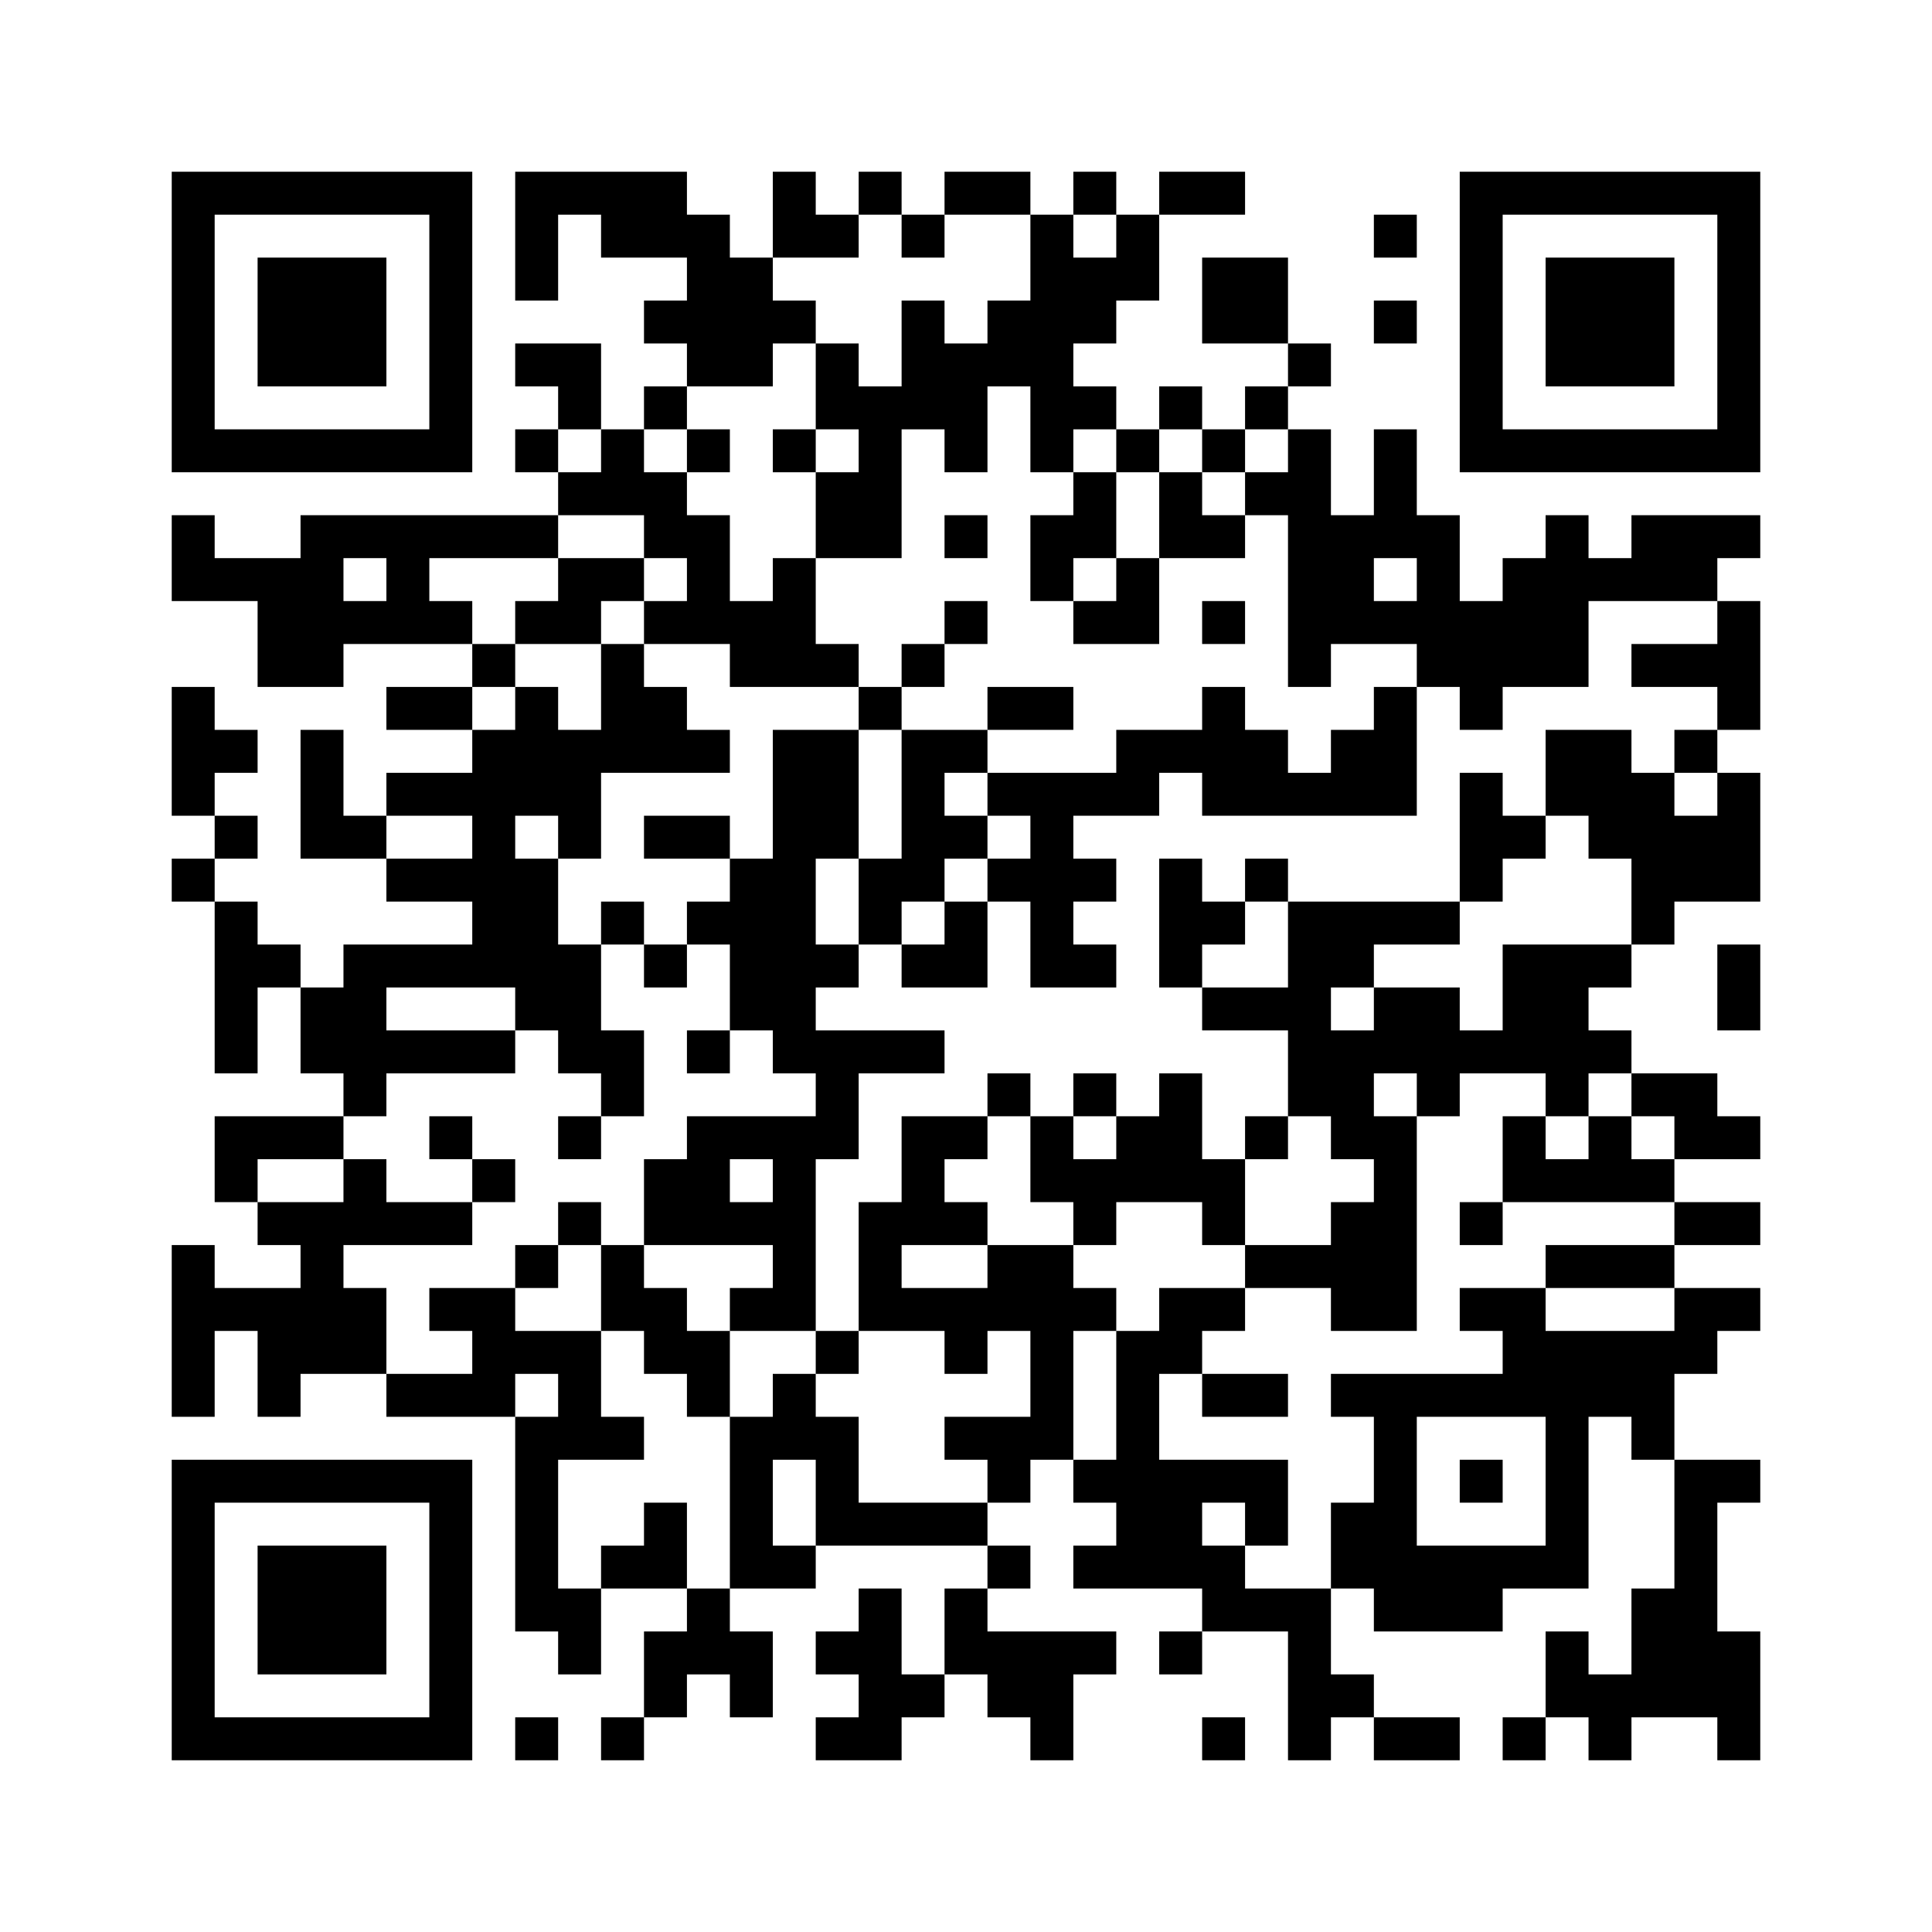 <?xml version='1.0' encoding='UTF-8'?>
<svg width="45mm" height="45mm" version="1.1" viewBox="0 0 45 45" xmlns="http://www.w3.org/2000/svg"><path d="M4,4H5V5H4zM5,4H6V5H5zM6,4H7V5H6zM7,4H8V5H7zM8,4H9V5H8zM9,4H10V5H9zM10,4H11V5H10zM12,4H13V5H12zM13,4H14V5H13zM14,4H15V5H14zM15,4H16V5H15zM18,4H19V5H18zM20,4H21V5H20zM22,4H23V5H22zM23,4H24V5H23zM25,4H26V5H25zM27,4H28V5H27zM28,4H29V5H28zM34,4H35V5H34zM35,4H36V5H35zM36,4H37V5H36zM37,4H38V5H37zM38,4H39V5H38zM39,4H40V5H39zM40,4H41V5H40zM4,5H5V6H4zM10,5H11V6H10zM12,5H13V6H12zM14,5H15V6H14zM15,5H16V6H15zM16,5H17V6H16zM18,5H19V6H18zM19,5H20V6H19zM21,5H22V6H21zM24,5H25V6H24zM26,5H27V6H26zM32,5H33V6H32zM34,5H35V6H34zM40,5H41V6H40zM4,6H5V7H4zM6,6H7V7H6zM7,6H8V7H7zM8,6H9V7H8zM10,6H11V7H10zM12,6H13V7H12zM16,6H17V7H16zM17,6H18V7H17zM24,6H25V7H24zM25,6H26V7H25zM26,6H27V7H26zM28,6H29V7H28zM29,6H30V7H29zM34,6H35V7H34zM36,6H37V7H36zM37,6H38V7H37zM38,6H39V7H38zM40,6H41V7H40zM4,7H5V8H4zM6,7H7V8H6zM7,7H8V8H7zM8,7H9V8H8zM10,7H11V8H10zM15,7H16V8H15zM16,7H17V8H16zM17,7H18V8H17zM18,7H19V8H18zM21,7H22V8H21zM23,7H24V8H23zM24,7H25V8H24zM25,7H26V8H25zM28,7H29V8H28zM29,7H30V8H29zM32,7H33V8H32zM34,7H35V8H34zM36,7H37V8H36zM37,7H38V8H37zM38,7H39V8H38zM40,7H41V8H40zM4,8H5V9H4zM6,8H7V9H6zM7,8H8V9H7zM8,8H9V9H8zM10,8H11V9H10zM12,8H13V9H12zM13,8H14V9H13zM16,8H17V9H16zM17,8H18V9H17zM19,8H20V9H19zM21,8H22V9H21zM22,8H23V9H22zM23,8H24V9H23zM24,8H25V9H24zM30,8H31V9H30zM34,8H35V9H34zM36,8H37V9H36zM37,8H38V9H37zM38,8H39V9H38zM40,8H41V9H40zM4,9H5V10H4zM10,9H11V10H10zM13,9H14V10H13zM15,9H16V10H15zM19,9H20V10H19zM20,9H21V10H20zM21,9H22V10H21zM22,9H23V10H22zM24,9H25V10H24zM25,9H26V10H25zM27,9H28V10H27zM29,9H30V10H29zM34,9H35V10H34zM40,9H41V10H40zM4,10H5V11H4zM5,10H6V11H5zM6,10H7V11H6zM7,10H8V11H7zM8,10H9V11H8zM9,10H10V11H9zM10,10H11V11H10zM12,10H13V11H12zM14,10H15V11H14zM16,10H17V11H16zM18,10H19V11H18zM20,10H21V11H20zM22,10H23V11H22zM24,10H25V11H24zM26,10H27V11H26zM28,10H29V11H28zM30,10H31V11H30zM32,10H33V11H32zM34,10H35V11H34zM35,10H36V11H35zM36,10H37V11H36zM37,10H38V11H37zM38,10H39V11H38zM39,10H40V11H39zM40,10H41V11H40zM13,11H14V12H13zM14,11H15V12H14zM15,11H16V12H15zM19,11H20V12H19zM20,11H21V12H20zM25,11H26V12H25zM27,11H28V12H27zM29,11H30V12H29zM30,11H31V12H30zM32,11H33V12H32zM4,12H5V13H4zM7,12H8V13H7zM8,12H9V13H8zM9,12H10V13H9zM10,12H11V13H10zM11,12H12V13H11zM12,12H13V13H12zM15,12H16V13H15zM16,12H17V13H16zM19,12H20V13H19zM20,12H21V13H20zM22,12H23V13H22zM24,12H25V13H24zM25,12H26V13H25zM27,12H28V13H27zM28,12H29V13H28zM30,12H31V13H30zM31,12H32V13H31zM32,12H33V13H32zM33,12H34V13H33zM36,12H37V13H36zM38,12H39V13H38zM39,12H40V13H39zM40,12H41V13H40zM4,13H5V14H4zM5,13H6V14H5zM6,13H7V14H6zM7,13H8V14H7zM9,13H10V14H9zM13,13H14V14H13zM14,13H15V14H14zM16,13H17V14H16zM18,13H19V14H18zM24,13H25V14H24zM26,13H27V14H26zM30,13H31V14H30zM31,13H32V14H31zM33,13H34V14H33zM35,13H36V14H35zM36,13H37V14H36zM37,13H38V14H37zM38,13H39V14H38zM39,13H40V14H39zM6,14H7V15H6zM7,14H8V15H7zM8,14H9V15H8zM9,14H10V15H9zM10,14H11V15H10zM12,14H13V15H12zM13,14H14V15H13zM15,14H16V15H15zM16,14H17V15H16zM17,14H18V15H17zM18,14H19V15H18zM22,14H23V15H22zM25,14H26V15H25zM26,14H27V15H26zM28,14H29V15H28zM30,14H31V15H30zM31,14H32V15H31zM32,14H33V15H32zM33,14H34V15H33zM34,14H35V15H34zM35,14H36V15H35zM36,14H37V15H36zM40,14H41V15H40zM6,15H7V16H6zM7,15H8V16H7zM11,15H12V16H11zM14,15H15V16H14zM17,15H18V16H17zM18,15H19V16H18zM19,15H20V16H19zM21,15H22V16H21zM30,15H31V16H30zM33,15H34V16H33zM34,15H35V16H34zM35,15H36V16H35zM36,15H37V16H36zM38,15H39V16H38zM39,15H40V16H39zM40,15H41V16H40zM4,16H5V17H4zM9,16H10V17H9zM10,16H11V17H10zM12,16H13V17H12zM14,16H15V17H14zM15,16H16V17H15zM20,16H21V17H20zM23,16H24V17H23zM24,16H25V17H24zM28,16H29V17H28zM32,16H33V17H32zM34,16H35V17H34zM40,16H41V17H40zM4,17H5V18H4zM5,17H6V18H5zM7,17H8V18H7zM11,17H12V18H11zM12,17H13V18H12zM13,17H14V18H13zM14,17H15V18H14zM15,17H16V18H15zM16,17H17V18H16zM18,17H19V18H18zM19,17H20V18H19zM21,17H22V18H21zM22,17H23V18H22zM26,17H27V18H26zM27,17H28V18H27zM28,17H29V18H28zM29,17H30V18H29zM31,17H32V18H31zM32,17H33V18H32zM36,17H37V18H36zM37,17H38V18H37zM39,17H40V18H39zM4,18H5V19H4zM7,18H8V19H7zM9,18H10V19H9zM10,18H11V19H10zM11,18H12V19H11zM12,18H13V19H12zM13,18H14V19H13zM18,18H19V19H18zM19,18H20V19H19zM21,18H22V19H21zM23,18H24V19H23zM24,18H25V19H24zM25,18H26V19H25zM26,18H27V19H26zM28,18H29V19H28zM29,18H30V19H29zM30,18H31V19H30zM31,18H32V19H31zM32,18H33V19H32zM34,18H35V19H34zM36,18H37V19H36zM37,18H38V19H37zM38,18H39V19H38zM40,18H41V19H40zM5,19H6V20H5zM7,19H8V20H7zM8,19H9V20H8zM11,19H12V20H11zM13,19H14V20H13zM15,19H16V20H15zM16,19H17V20H16zM18,19H19V20H18zM19,19H20V20H19zM21,19H22V20H21zM22,19H23V20H22zM24,19H25V20H24zM34,19H35V20H34zM35,19H36V20H35zM37,19H38V20H37zM38,19H39V20H38zM39,19H40V20H39zM40,19H41V20H40zM4,20H5V21H4zM9,20H10V21H9zM10,20H11V21H10zM11,20H12V21H11zM12,20H13V21H12zM17,20H18V21H17zM18,20H19V21H18zM20,20H21V21H20zM21,20H22V21H21zM23,20H24V21H23zM24,20H25V21H24zM25,20H26V21H25zM27,20H28V21H27zM29,20H30V21H29zM34,20H35V21H34zM38,20H39V21H38zM39,20H40V21H39zM40,20H41V21H40zM5,21H6V22H5zM11,21H12V22H11zM12,21H13V22H12zM14,21H15V22H14zM16,21H17V22H16zM17,21H18V22H17zM18,21H19V22H18zM20,21H21V22H20zM22,21H23V22H22zM24,21H25V22H24zM27,21H28V22H27zM28,21H29V22H28zM30,21H31V22H30zM31,21H32V22H31zM32,21H33V22H32zM33,21H34V22H33zM38,21H39V22H38zM5,22H6V23H5zM6,22H7V23H6zM8,22H9V23H8zM9,22H10V23H9zM10,22H11V23H10zM11,22H12V23H11zM12,22H13V23H12zM13,22H14V23H13zM15,22H16V23H15zM17,22H18V23H17zM18,22H19V23H18zM19,22H20V23H19zM21,22H22V23H21zM22,22H23V23H22zM24,22H25V23H24zM25,22H26V23H25zM27,22H28V23H27zM30,22H31V23H30zM31,22H32V23H31zM35,22H36V23H35zM36,22H37V23H36zM37,22H38V23H37zM40,22H41V23H40zM5,23H6V24H5zM7,23H8V24H7zM8,23H9V24H8zM12,23H13V24H12zM13,23H14V24H13zM17,23H18V24H17zM18,23H19V24H18zM28,23H29V24H28zM29,23H30V24H29zM30,23H31V24H30zM32,23H33V24H32zM33,23H34V24H33zM35,23H36V24H35zM36,23H37V24H36zM40,23H41V24H40zM5,24H6V25H5zM7,24H8V25H7zM8,24H9V25H8zM9,24H10V25H9zM10,24H11V25H10zM11,24H12V25H11zM13,24H14V25H13zM14,24H15V25H14zM16,24H17V25H16zM18,24H19V25H18zM19,24H20V25H19zM20,24H21V25H20zM21,24H22V25H21zM30,24H31V25H30zM31,24H32V25H31zM32,24H33V25H32zM33,24H34V25H33zM34,24H35V25H34zM35,24H36V25H35zM36,24H37V25H36zM37,24H38V25H37zM8,25H9V26H8zM14,25H15V26H14zM19,25H20V26H19zM23,25H24V26H23zM25,25H26V26H25zM27,25H28V26H27zM30,25H31V26H30zM31,25H32V26H31zM33,25H34V26H33zM36,25H37V26H36zM38,25H39V26H38zM39,25H40V26H39zM5,26H6V27H5zM6,26H7V27H6zM7,26H8V27H7zM10,26H11V27H10zM13,26H14V27H13zM16,26H17V27H16zM17,26H18V27H17zM18,26H19V27H18zM19,26H20V27H19zM21,26H22V27H21zM22,26H23V27H22zM24,26H25V27H24zM26,26H27V27H26zM27,26H28V27H27zM29,26H30V27H29zM31,26H32V27H31zM32,26H33V27H32zM35,26H36V27H35zM37,26H38V27H37zM39,26H40V27H39zM40,26H41V27H40zM5,27H6V28H5zM8,27H9V28H8zM11,27H12V28H11zM15,27H16V28H15zM16,27H17V28H16zM18,27H19V28H18zM21,27H22V28H21zM24,27H25V28H24zM25,27H26V28H25zM26,27H27V28H26zM27,27H28V28H27zM28,27H29V28H28zM32,27H33V28H32zM35,27H36V28H35zM36,27H37V28H36zM37,27H38V28H37zM38,27H39V28H38zM6,28H7V29H6zM7,28H8V29H7zM8,28H9V29H8zM9,28H10V29H9zM10,28H11V29H10zM13,28H14V29H13zM15,28H16V29H15zM16,28H17V29H16zM17,28H18V29H17zM18,28H19V29H18zM20,28H21V29H20zM21,28H22V29H21zM22,28H23V29H22zM25,28H26V29H25zM28,28H29V29H28zM31,28H32V29H31zM32,28H33V29H32zM34,28H35V29H34zM39,28H40V29H39zM40,28H41V29H40zM4,29H5V30H4zM7,29H8V30H7zM12,29H13V30H12zM14,29H15V30H14zM18,29H19V30H18zM20,29H21V30H20zM23,29H24V30H23zM24,29H25V30H24zM29,29H30V30H29zM30,29H31V30H30zM31,29H32V30H31zM32,29H33V30H32zM36,29H37V30H36zM37,29H38V30H37zM38,29H39V30H38zM4,30H5V31H4zM5,30H6V31H5zM6,30H7V31H6zM7,30H8V31H7zM8,30H9V31H8zM10,30H11V31H10zM11,30H12V31H11zM14,30H15V31H14zM15,30H16V31H15zM17,30H18V31H17zM18,30H19V31H18zM20,30H21V31H20zM21,30H22V31H21zM22,30H23V31H22zM23,30H24V31H23zM24,30H25V31H24zM25,30H26V31H25zM27,30H28V31H27zM28,30H29V31H28zM31,30H32V31H31zM32,30H33V31H32zM34,30H35V31H34zM35,30H36V31H35zM39,30H40V31H39zM40,30H41V31H40zM4,31H5V32H4zM6,31H7V32H6zM7,31H8V32H7zM8,31H9V32H8zM11,31H12V32H11zM12,31H13V32H12zM13,31H14V32H13zM15,31H16V32H15zM16,31H17V32H16zM19,31H20V32H19zM22,31H23V32H22zM24,31H25V32H24zM26,31H27V32H26zM27,31H28V32H27zM35,31H36V32H35zM36,31H37V32H36zM37,31H38V32H37zM38,31H39V32H38zM39,31H40V32H39zM4,32H5V33H4zM6,32H7V33H6zM9,32H10V33H9zM10,32H11V33H10zM11,32H12V33H11zM13,32H14V33H13zM16,32H17V33H16zM18,32H19V33H18zM24,32H25V33H24zM26,32H27V33H26zM28,32H29V33H28zM29,32H30V33H29zM31,32H32V33H31zM32,32H33V33H32zM33,32H34V33H33zM34,32H35V33H34zM35,32H36V33H35zM36,32H37V33H36zM37,32H38V33H37zM38,32H39V33H38zM12,33H13V34H12zM13,33H14V34H13zM14,33H15V34H14zM17,33H18V34H17zM18,33H19V34H18zM19,33H20V34H19zM22,33H23V34H22zM23,33H24V34H23zM24,33H25V34H24zM26,33H27V34H26zM32,33H33V34H32zM36,33H37V34H36zM38,33H39V34H38zM4,34H5V35H4zM5,34H6V35H5zM6,34H7V35H6zM7,34H8V35H7zM8,34H9V35H8zM9,34H10V35H9zM10,34H11V35H10zM12,34H13V35H12zM17,34H18V35H17zM19,34H20V35H19zM23,34H24V35H23zM25,34H26V35H25zM26,34H27V35H26zM27,34H28V35H27zM28,34H29V35H28zM29,34H30V35H29zM32,34H33V35H32zM34,34H35V35H34zM36,34H37V35H36zM39,34H40V35H39zM40,34H41V35H40zM4,35H5V36H4zM10,35H11V36H10zM12,35H13V36H12zM15,35H16V36H15zM17,35H18V36H17zM19,35H20V36H19zM20,35H21V36H20zM21,35H22V36H21zM22,35H23V36H22zM26,35H27V36H26zM27,35H28V36H27zM29,35H30V36H29zM31,35H32V36H31zM32,35H33V36H32zM36,35H37V36H36zM39,35H40V36H39zM4,36H5V37H4zM6,36H7V37H6zM7,36H8V37H7zM8,36H9V37H8zM10,36H11V37H10zM12,36H13V37H12zM14,36H15V37H14zM15,36H16V37H15zM17,36H18V37H17zM18,36H19V37H18zM23,36H24V37H23zM25,36H26V37H25zM26,36H27V37H26zM27,36H28V37H27zM28,36H29V37H28zM31,36H32V37H31zM32,36H33V37H32zM33,36H34V37H33zM34,36H35V37H34zM35,36H36V37H35zM36,36H37V37H36zM39,36H40V37H39zM4,37H5V38H4zM6,37H7V38H6zM7,37H8V38H7zM8,37H9V38H8zM10,37H11V38H10zM12,37H13V38H12zM13,37H14V38H13zM16,37H17V38H16zM20,37H21V38H20zM22,37H23V38H22zM28,37H29V38H28zM29,37H30V38H29zM30,37H31V38H30zM32,37H33V38H32zM33,37H34V38H33zM34,37H35V38H34zM38,37H39V38H38zM39,37H40V38H39zM4,38H5V39H4zM6,38H7V39H6zM7,38H8V39H7zM8,38H9V39H8zM10,38H11V39H10zM13,38H14V39H13zM15,38H16V39H15zM16,38H17V39H16zM17,38H18V39H17zM19,38H20V39H19zM20,38H21V39H20zM22,38H23V39H22zM23,38H24V39H23zM24,38H25V39H24zM25,38H26V39H25zM27,38H28V39H27zM30,38H31V39H30zM36,38H37V39H36zM38,38H39V39H38zM39,38H40V39H39zM40,38H41V39H40zM4,39H5V40H4zM10,39H11V40H10zM15,39H16V40H15zM17,39H18V40H17zM20,39H21V40H20zM21,39H22V40H21zM23,39H24V40H23zM24,39H25V40H24zM30,39H31V40H30zM31,39H32V40H31zM36,39H37V40H36zM37,39H38V40H37zM38,39H39V40H38zM39,39H40V40H39zM40,39H41V40H40zM4,40H5V41H4zM5,40H6V41H5zM6,40H7V41H6zM7,40H8V41H7zM8,40H9V41H8zM9,40H10V41H9zM10,40H11V41H10zM12,40H13V41H12zM14,40H15V41H14zM19,40H20V41H19zM20,40H21V41H20zM24,40H25V41H24zM28,40H29V41H28zM30,40H31V41H30zM32,40H33V41H32zM33,40H34V41H33zM35,40H36V41H35zM37,40H38V41H37zM40,40H41V41H40z" id="qr-path" fill="#000000" fill-opacity="1" fill-rule="nonzero" stroke="none"/></svg>
